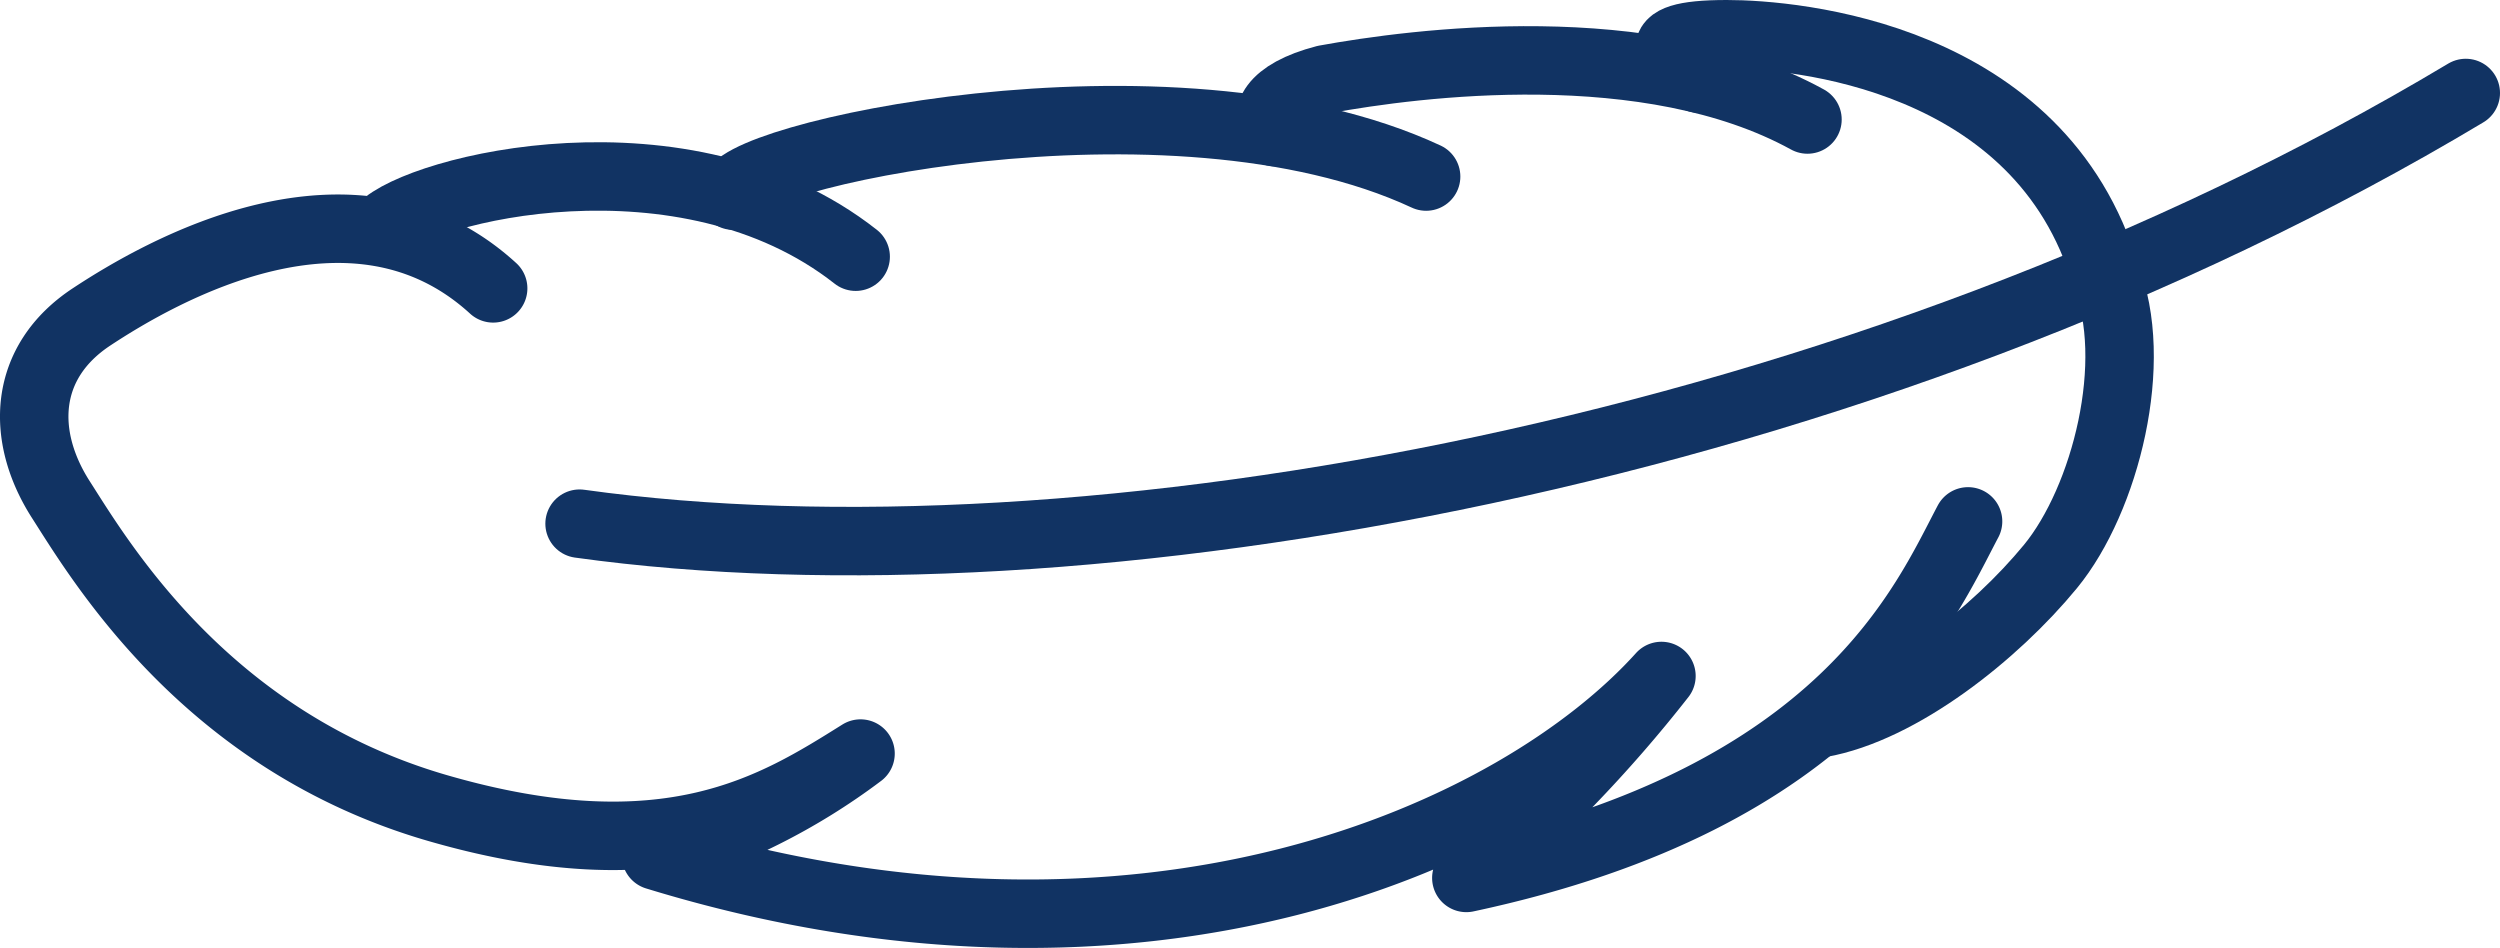 <svg xmlns="http://www.w3.org/2000/svg" viewBox="0 0 87.65 33.25"><defs><style>.cls-1{fill:none;stroke:#113363;stroke-linecap:round;stroke-linejoin:round;stroke-width:2.4px;}</style></defs><g id="レイヤー_2" data-name="レイヤー 2"><g id="レイヤー_2-2" data-name="レイヤー 2"><path class="cls-1" d="M86.45,3.26C65.31,15.92,37.87,20.81,20.32,18.36"/><path class="cls-1" d="M69,18.28c-1.5,2.83-4.34,9.67-17.59,12.5a47.34,47.34,0,0,0,6.84-7.08C53.25,29.25,40.21,35.28,23,30a22.09,22.09,0,0,0,7.17-3.58c-3,1.88-6.75,4.25-14.83,1.91S3.55,19.73,2.13,17.51.8,12.7,3.21,11.11s9.17-5.49,14.08-1"/><path class="cls-1" d="M13.38,8C14.71,6.62,24,4.28,30,9"/><path class="cls-1" d="M25.71,6.86C25.29,5.57,41,2,50,6.19"/><path class="cls-1" d="M44.69,4.63c-.4-.51-.15-1.35,1.77-1.85,3.13-.57,11.33-1.66,16.91,1.41"/><path class="cls-1" d="M59.54,2.75c-.84-.63-2.17-1.55,1-1.55,2.35,0,11,.73,13.28,8.45,1.23,3,0,7.86-1.93,10.21s-5.25,5-8.08,5.5"/></g></g></svg>
